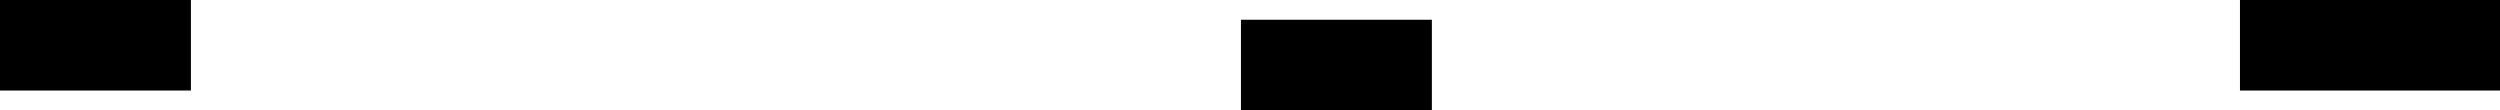 <svg width="1519" height="67" viewBox="0 0 1519 67" fill="none" xmlns="http://www.w3.org/2000/svg">
<rect x="1361" width="158" height="55" fill="black"/>
<rect x="754" y="12" width="116" height="55" fill="black"/>
<rect width="116" height="55" fill="black"/>
</svg>
